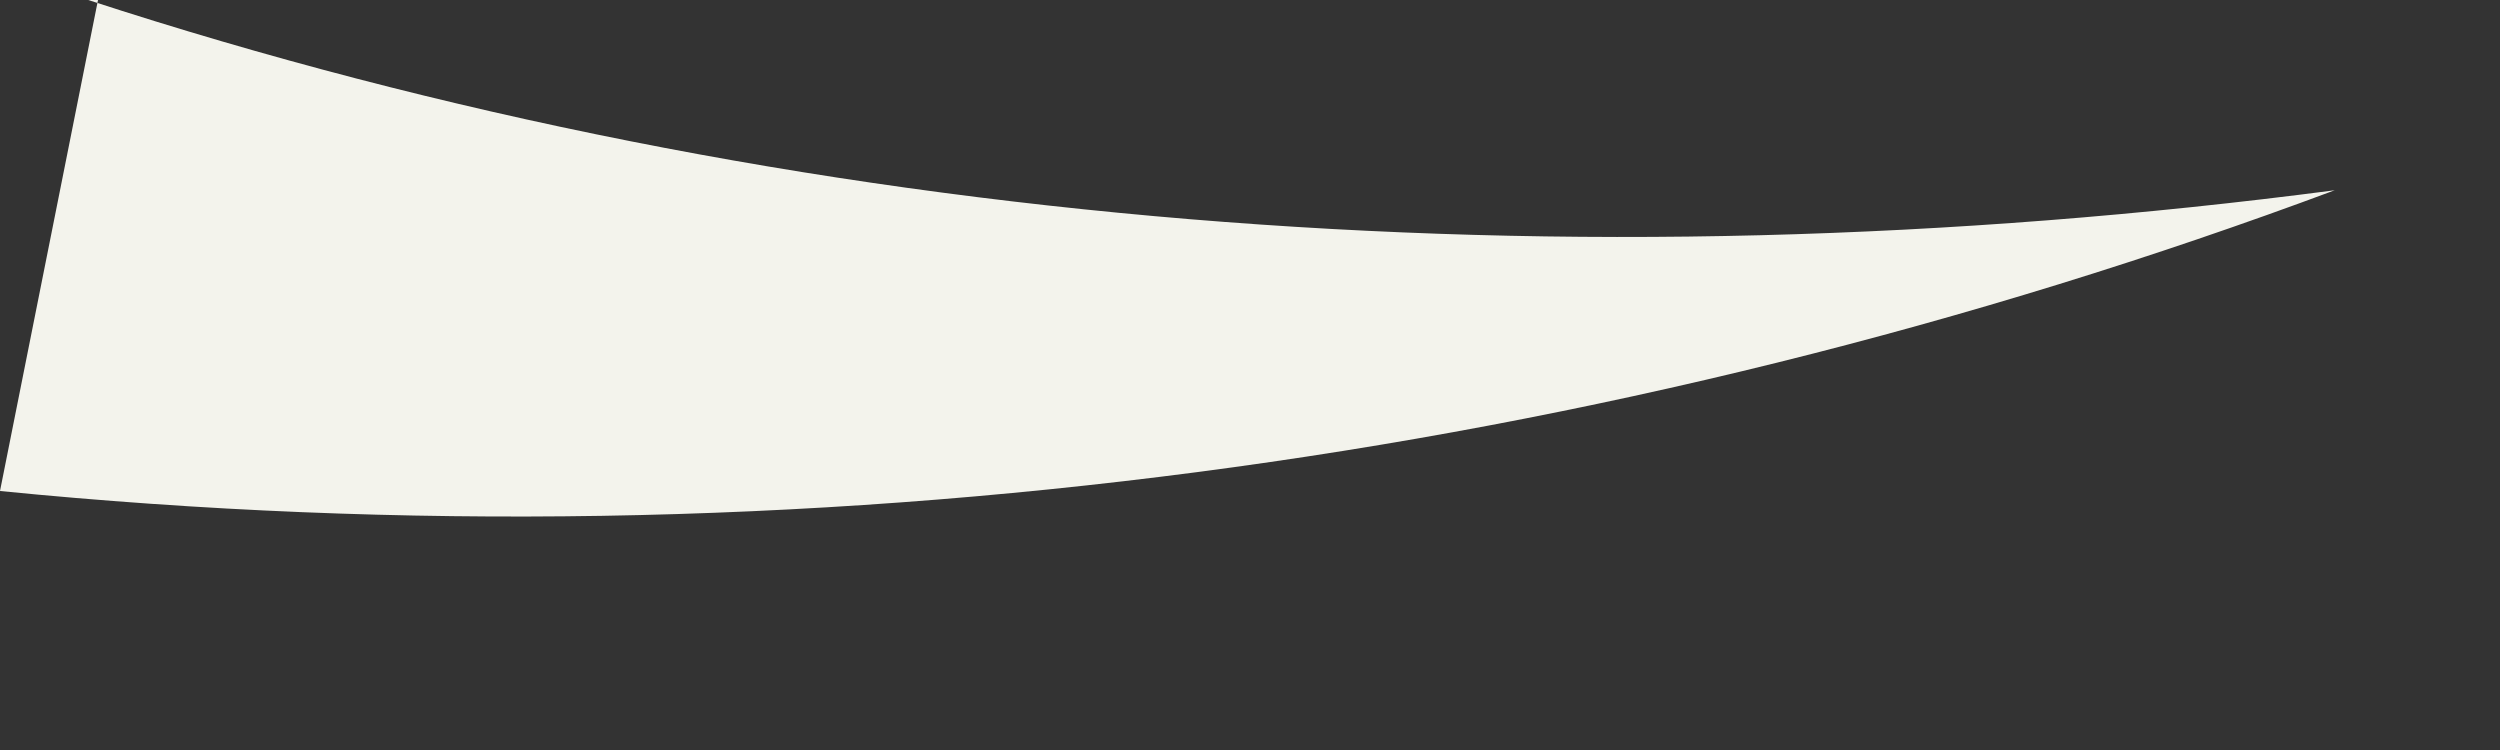 <?xml version="1.0" encoding="utf-8"?>
<svg xmlns="http://www.w3.org/2000/svg" fill="none" height="100%" overflow="visible" preserveAspectRatio="none" style="display: block;" viewBox="0 0 10 3" width="100%">
<rect x="0" y="0" width="10" height="3" fill="#333333" stroke="none"/>
<path d="M0.353 0C3.178 0.922 6.278 1.162 9.339 0.761C6.435 1.844 3.218 2.284 0 1.964L0.392 0H0.353Z" fill="#F3F3EC" id="Vector"/>
</svg>